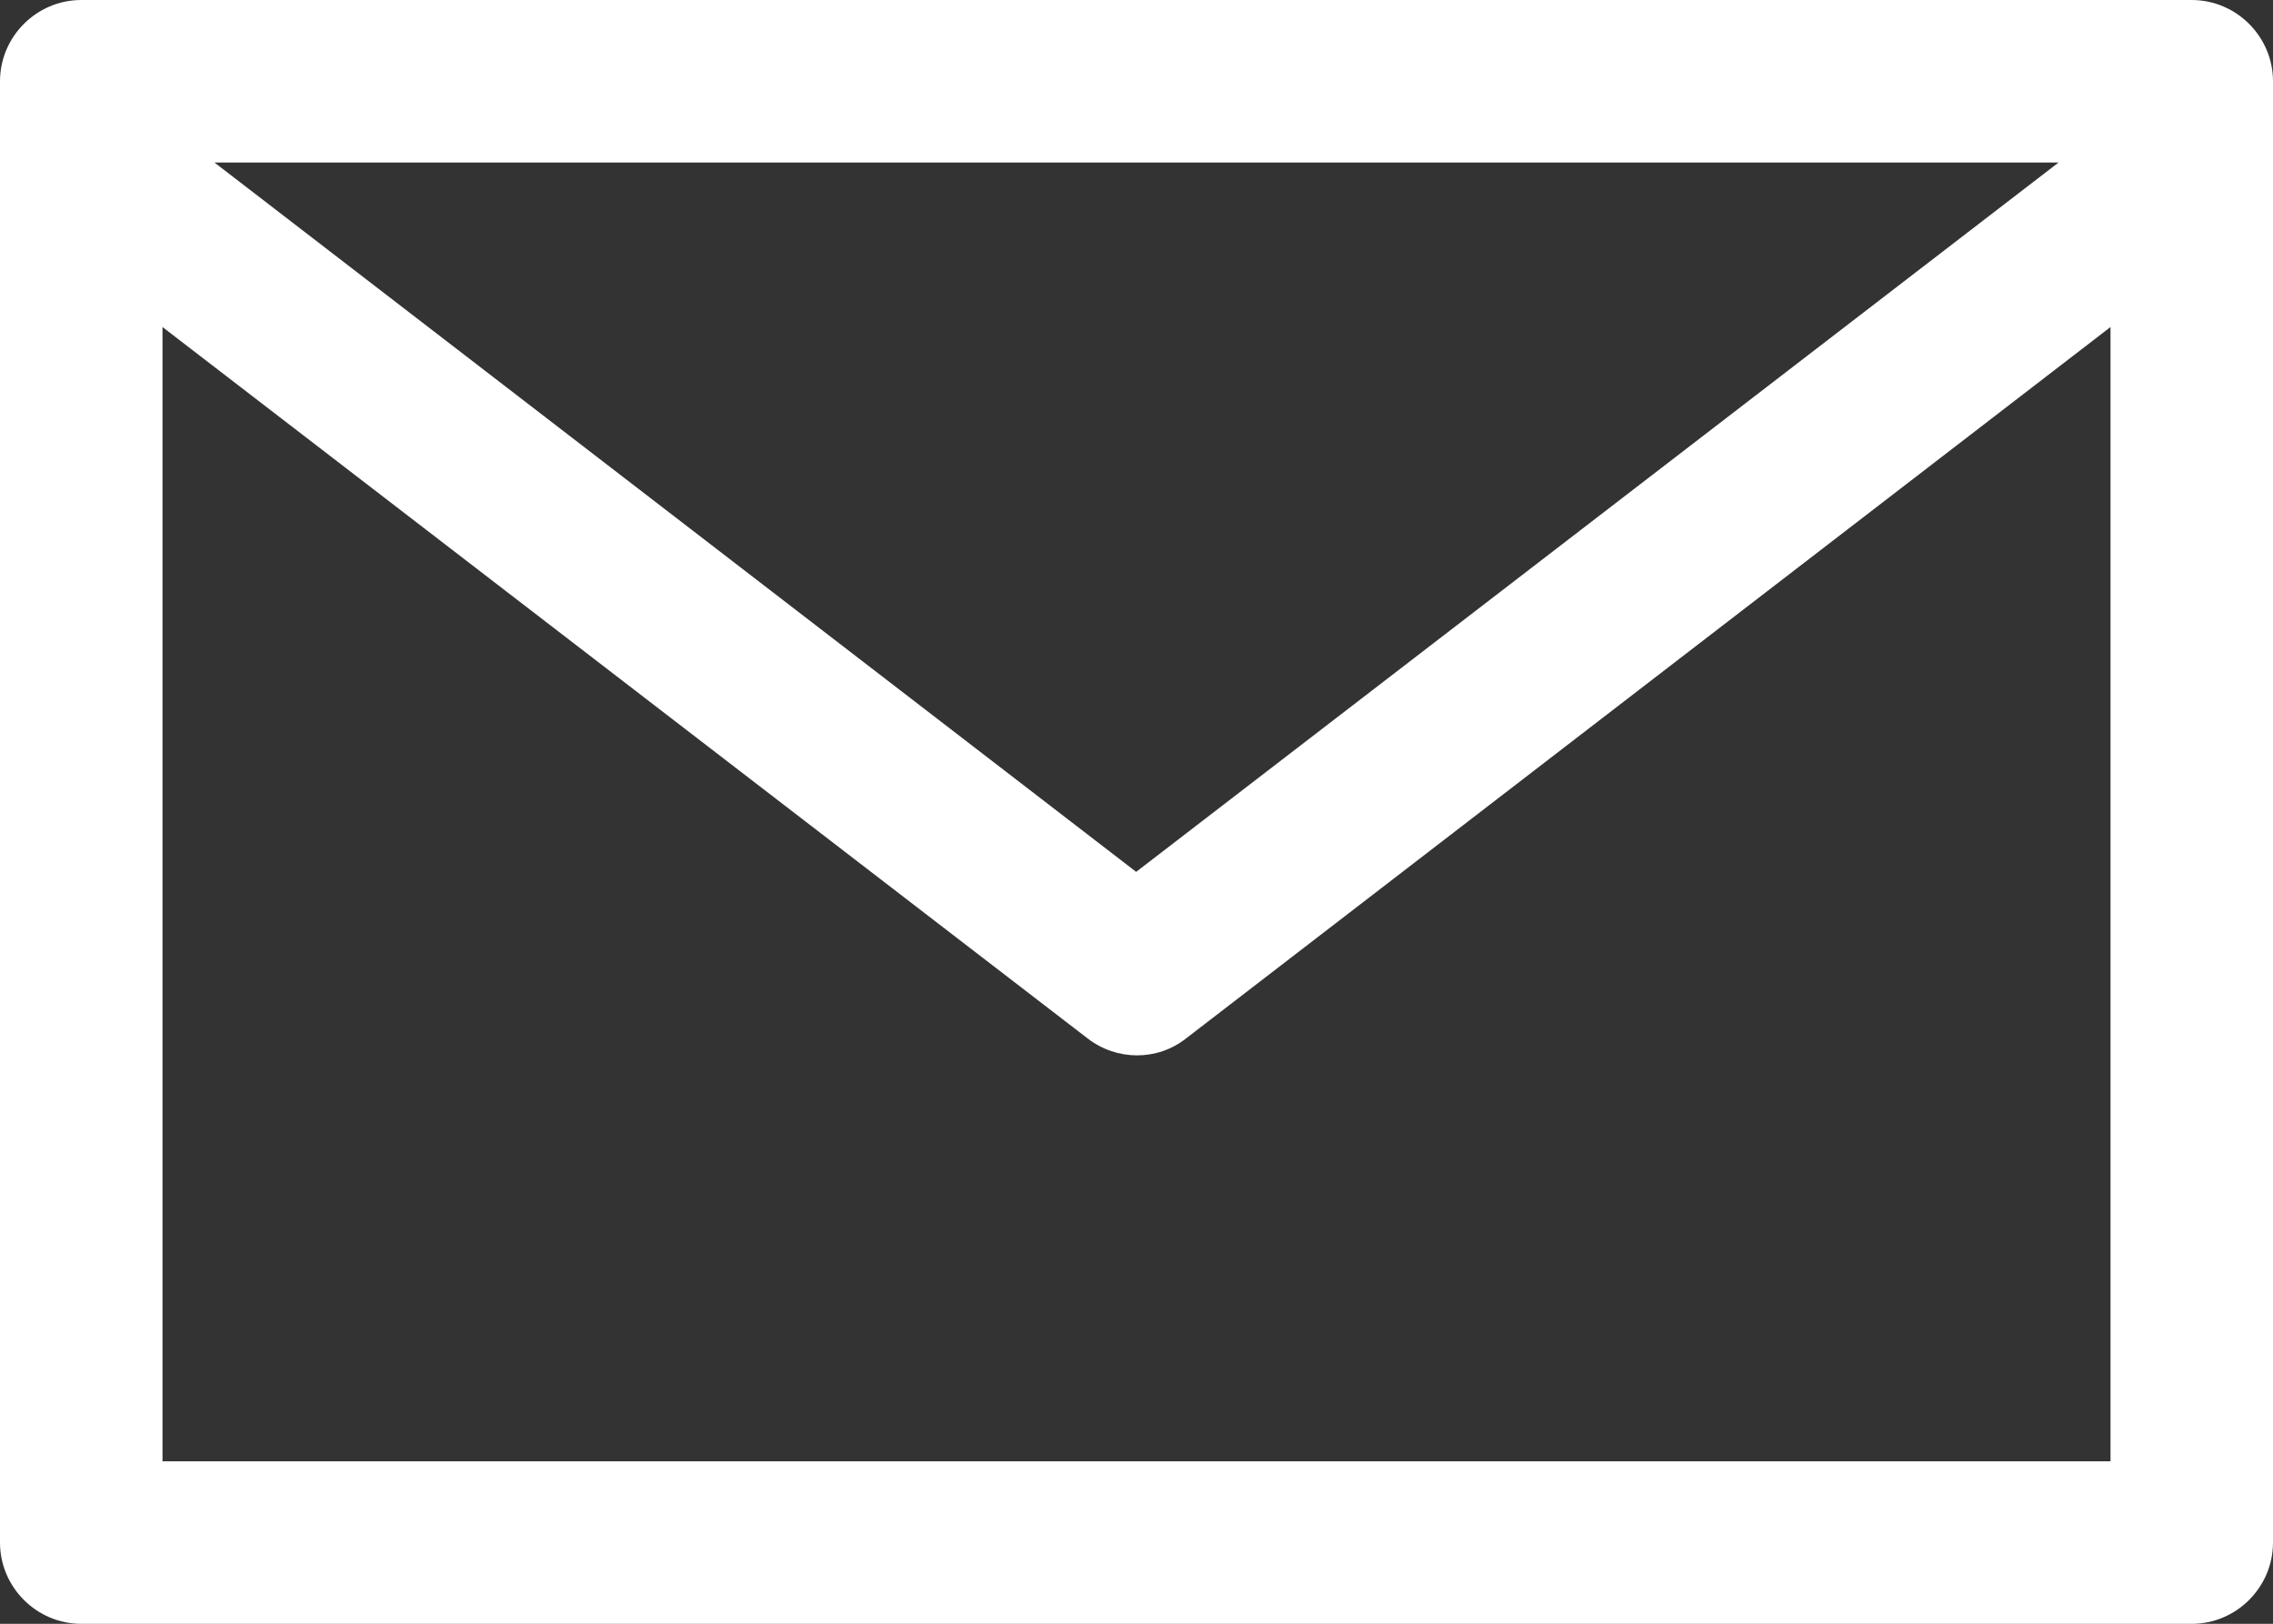 <?xml version="1.0" encoding="UTF-8"?><svg xmlns="http://www.w3.org/2000/svg" viewBox="0 0 34.13 24.38"><rect x="0" y="0" width="34.13" height="24.38" fill="#333333" stroke="none"/><defs><style>.d{fill:#fff;}</style></defs><g id="a"/><g id="b"><g id="c"><path class="d" d="M32.91,0H1.22C.55,0,0,.55,0,1.22V23.16c0,.67,.55,1.22,1.22,1.22h31.69c.67,0,1.22-.55,1.22-1.22V1.22c0-.67-.55-1.22-1.22-1.22Zm-2,2.44l-13.85,10.65L3.22,2.44H30.91Zm.78,19.5H2.44V4.91l13.89,10.68c.44,.34,1.05,.34,1.48,0L31.69,4.91V21.94Z"/></g></g></svg>